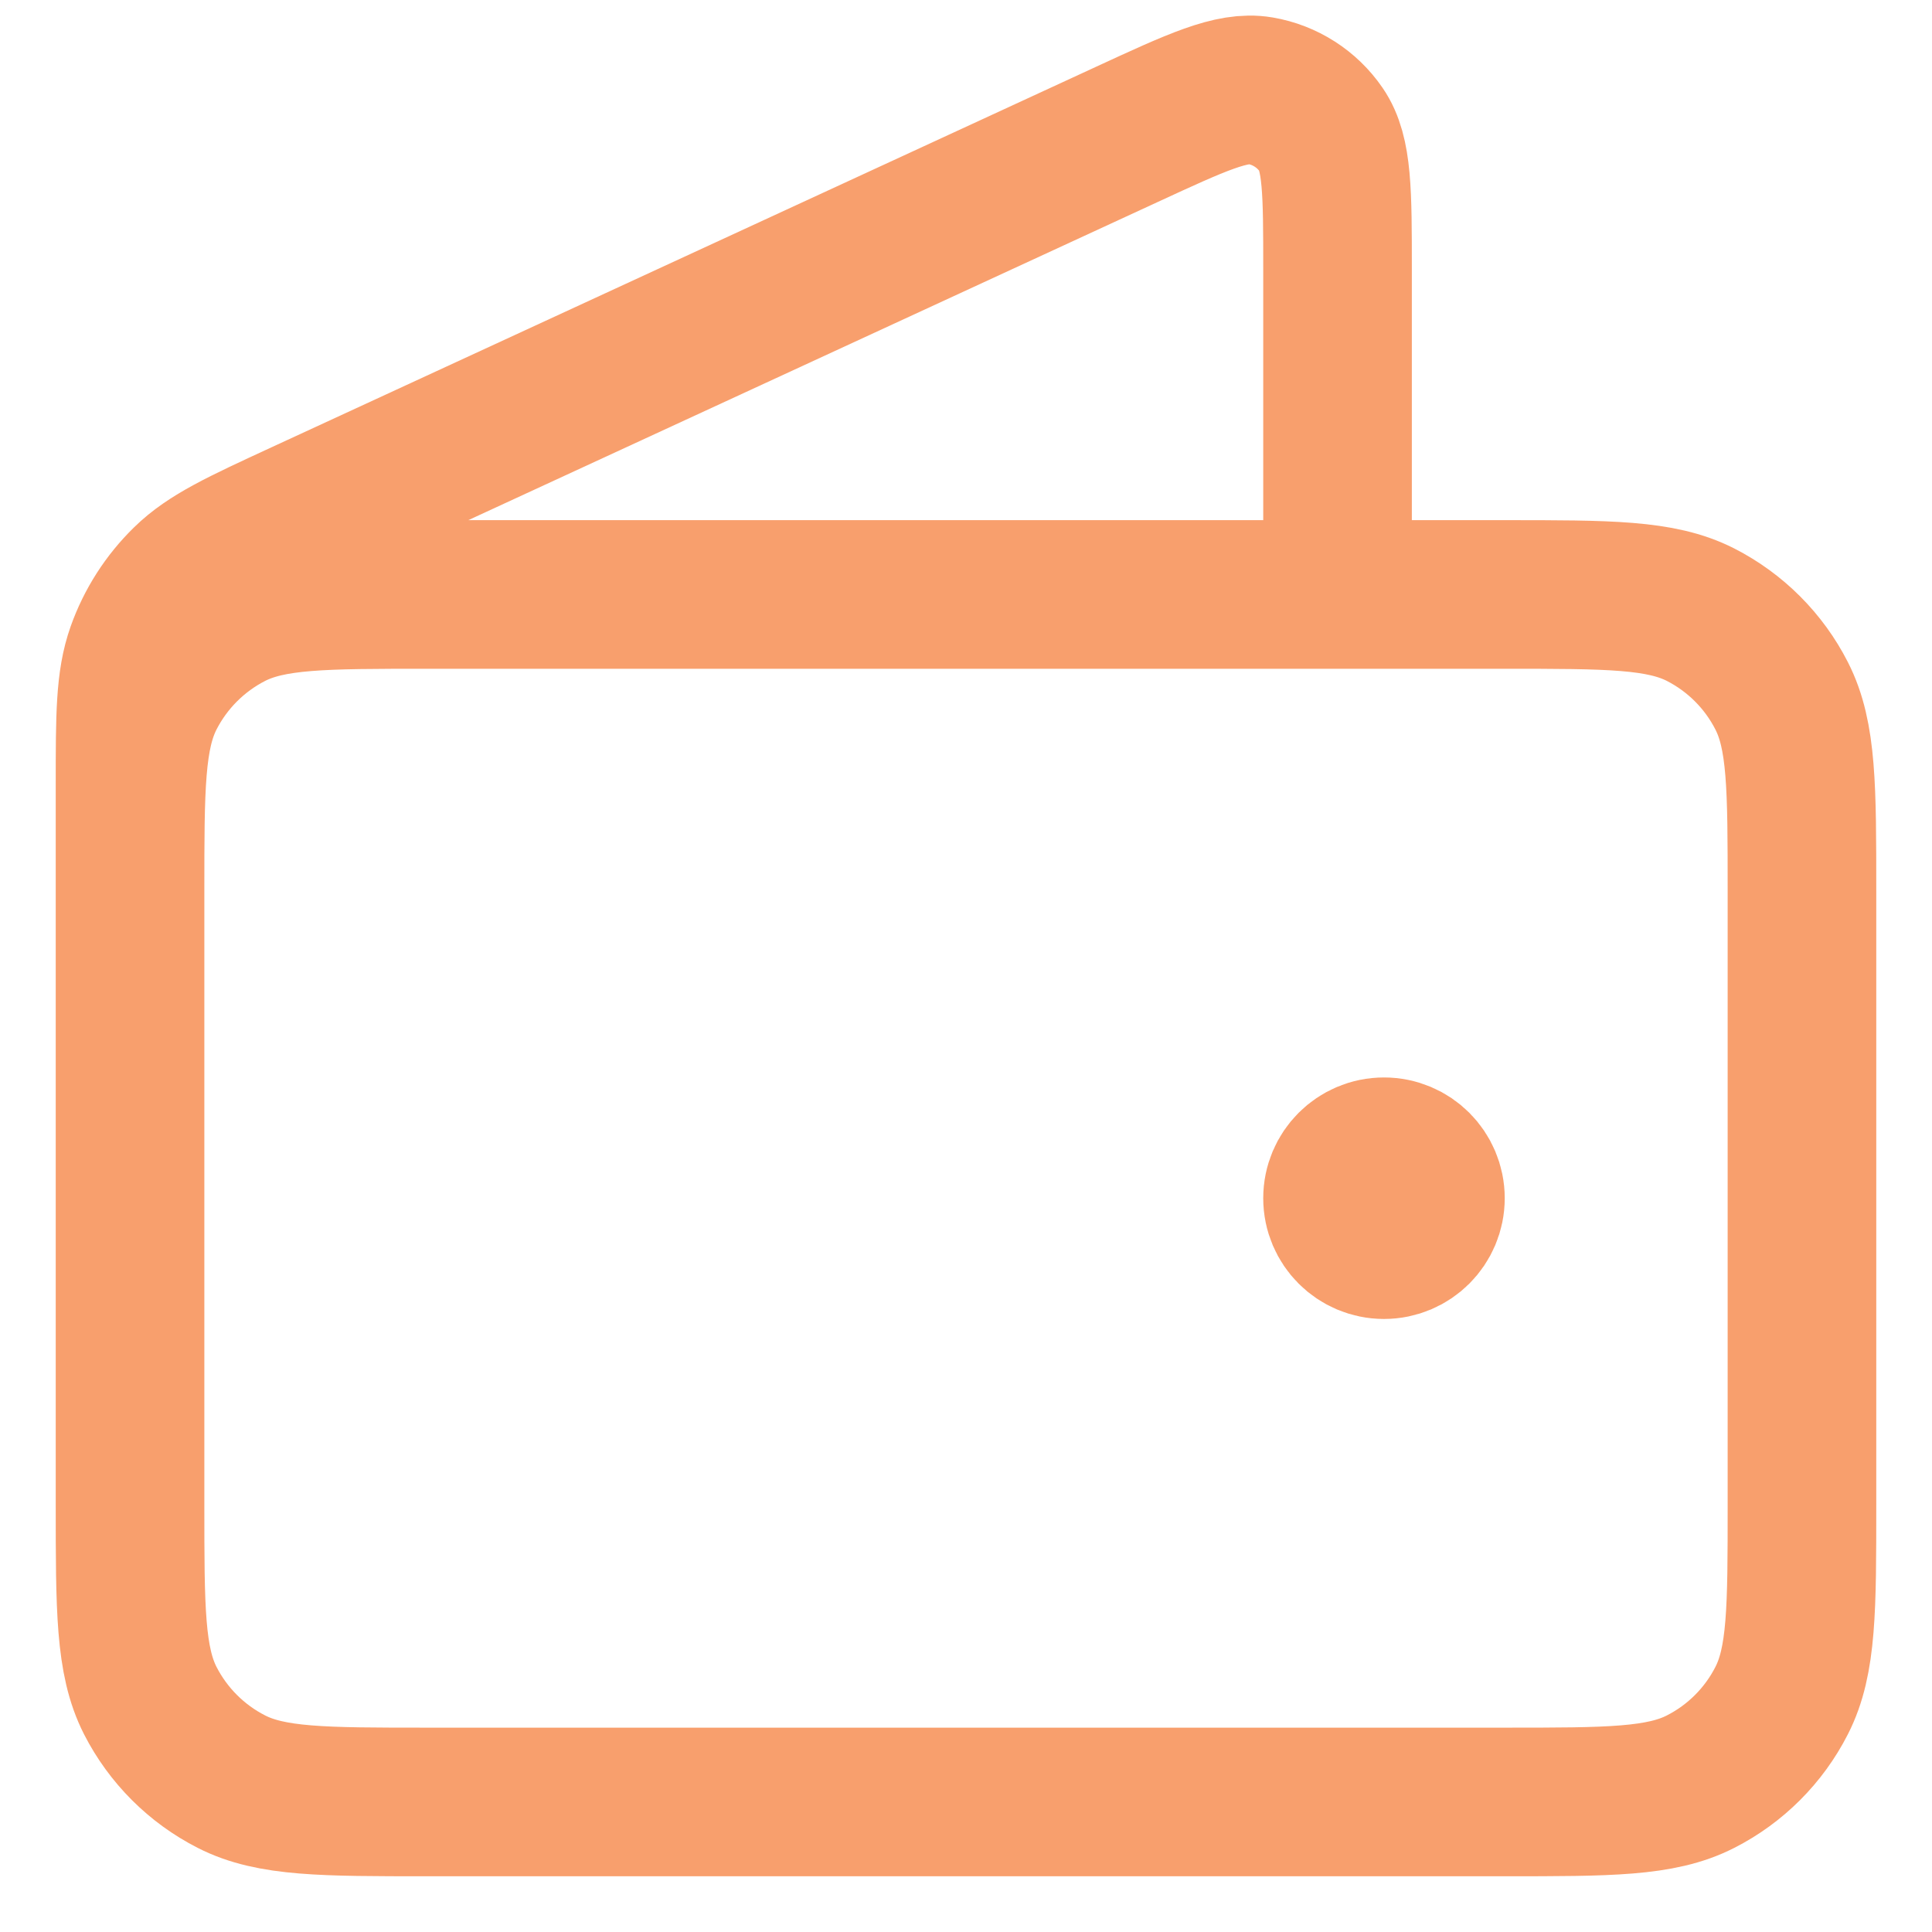 <svg width="26" height="26" viewBox="0 0 26 26" fill="none" xmlns="http://www.w3.org/2000/svg">
<path d="M18 8V3.626C18 2.586 18 2.066 17.781 1.747C17.59 1.468 17.293 1.278 16.96 1.221C16.578 1.156 16.106 1.374 15.162 1.81L4.074 6.927C3.232 7.316 2.811 7.51 2.503 7.812C2.23 8.078 2.022 8.403 1.894 8.762C1.75 9.168 1.75 9.632 1.75 10.559V16.75M18.625 16.125H18.637M1.75 12L1.75 20.25C1.75 21.65 1.75 22.35 2.022 22.885C2.262 23.355 2.645 23.738 3.115 23.977C3.65 24.25 4.35 24.25 5.75 24.25H20.25C21.65 24.25 22.35 24.25 22.885 23.977C23.355 23.738 23.738 23.355 23.977 22.885C24.25 22.35 24.25 21.65 24.25 20.25V12C24.25 10.6 24.25 9.9 23.977 9.365C23.738 8.895 23.355 8.512 22.885 8.272C22.35 8 21.65 8 20.25 8L5.75 8C4.35 8 3.65 8 3.115 8.272C2.645 8.512 2.262 8.895 2.022 9.365C1.75 9.9 1.75 10.6 1.75 12ZM19.25 16.125C19.25 16.47 18.97 16.75 18.625 16.75C18.28 16.75 18 16.47 18 16.125C18 15.78 18.28 15.5 18.625 15.5C18.97 15.5 19.25 15.78 19.25 16.125Z" stroke="#F89F6D" stroke-width="2" stroke-linecap="round" stroke-linejoin="round"/>
</svg>
